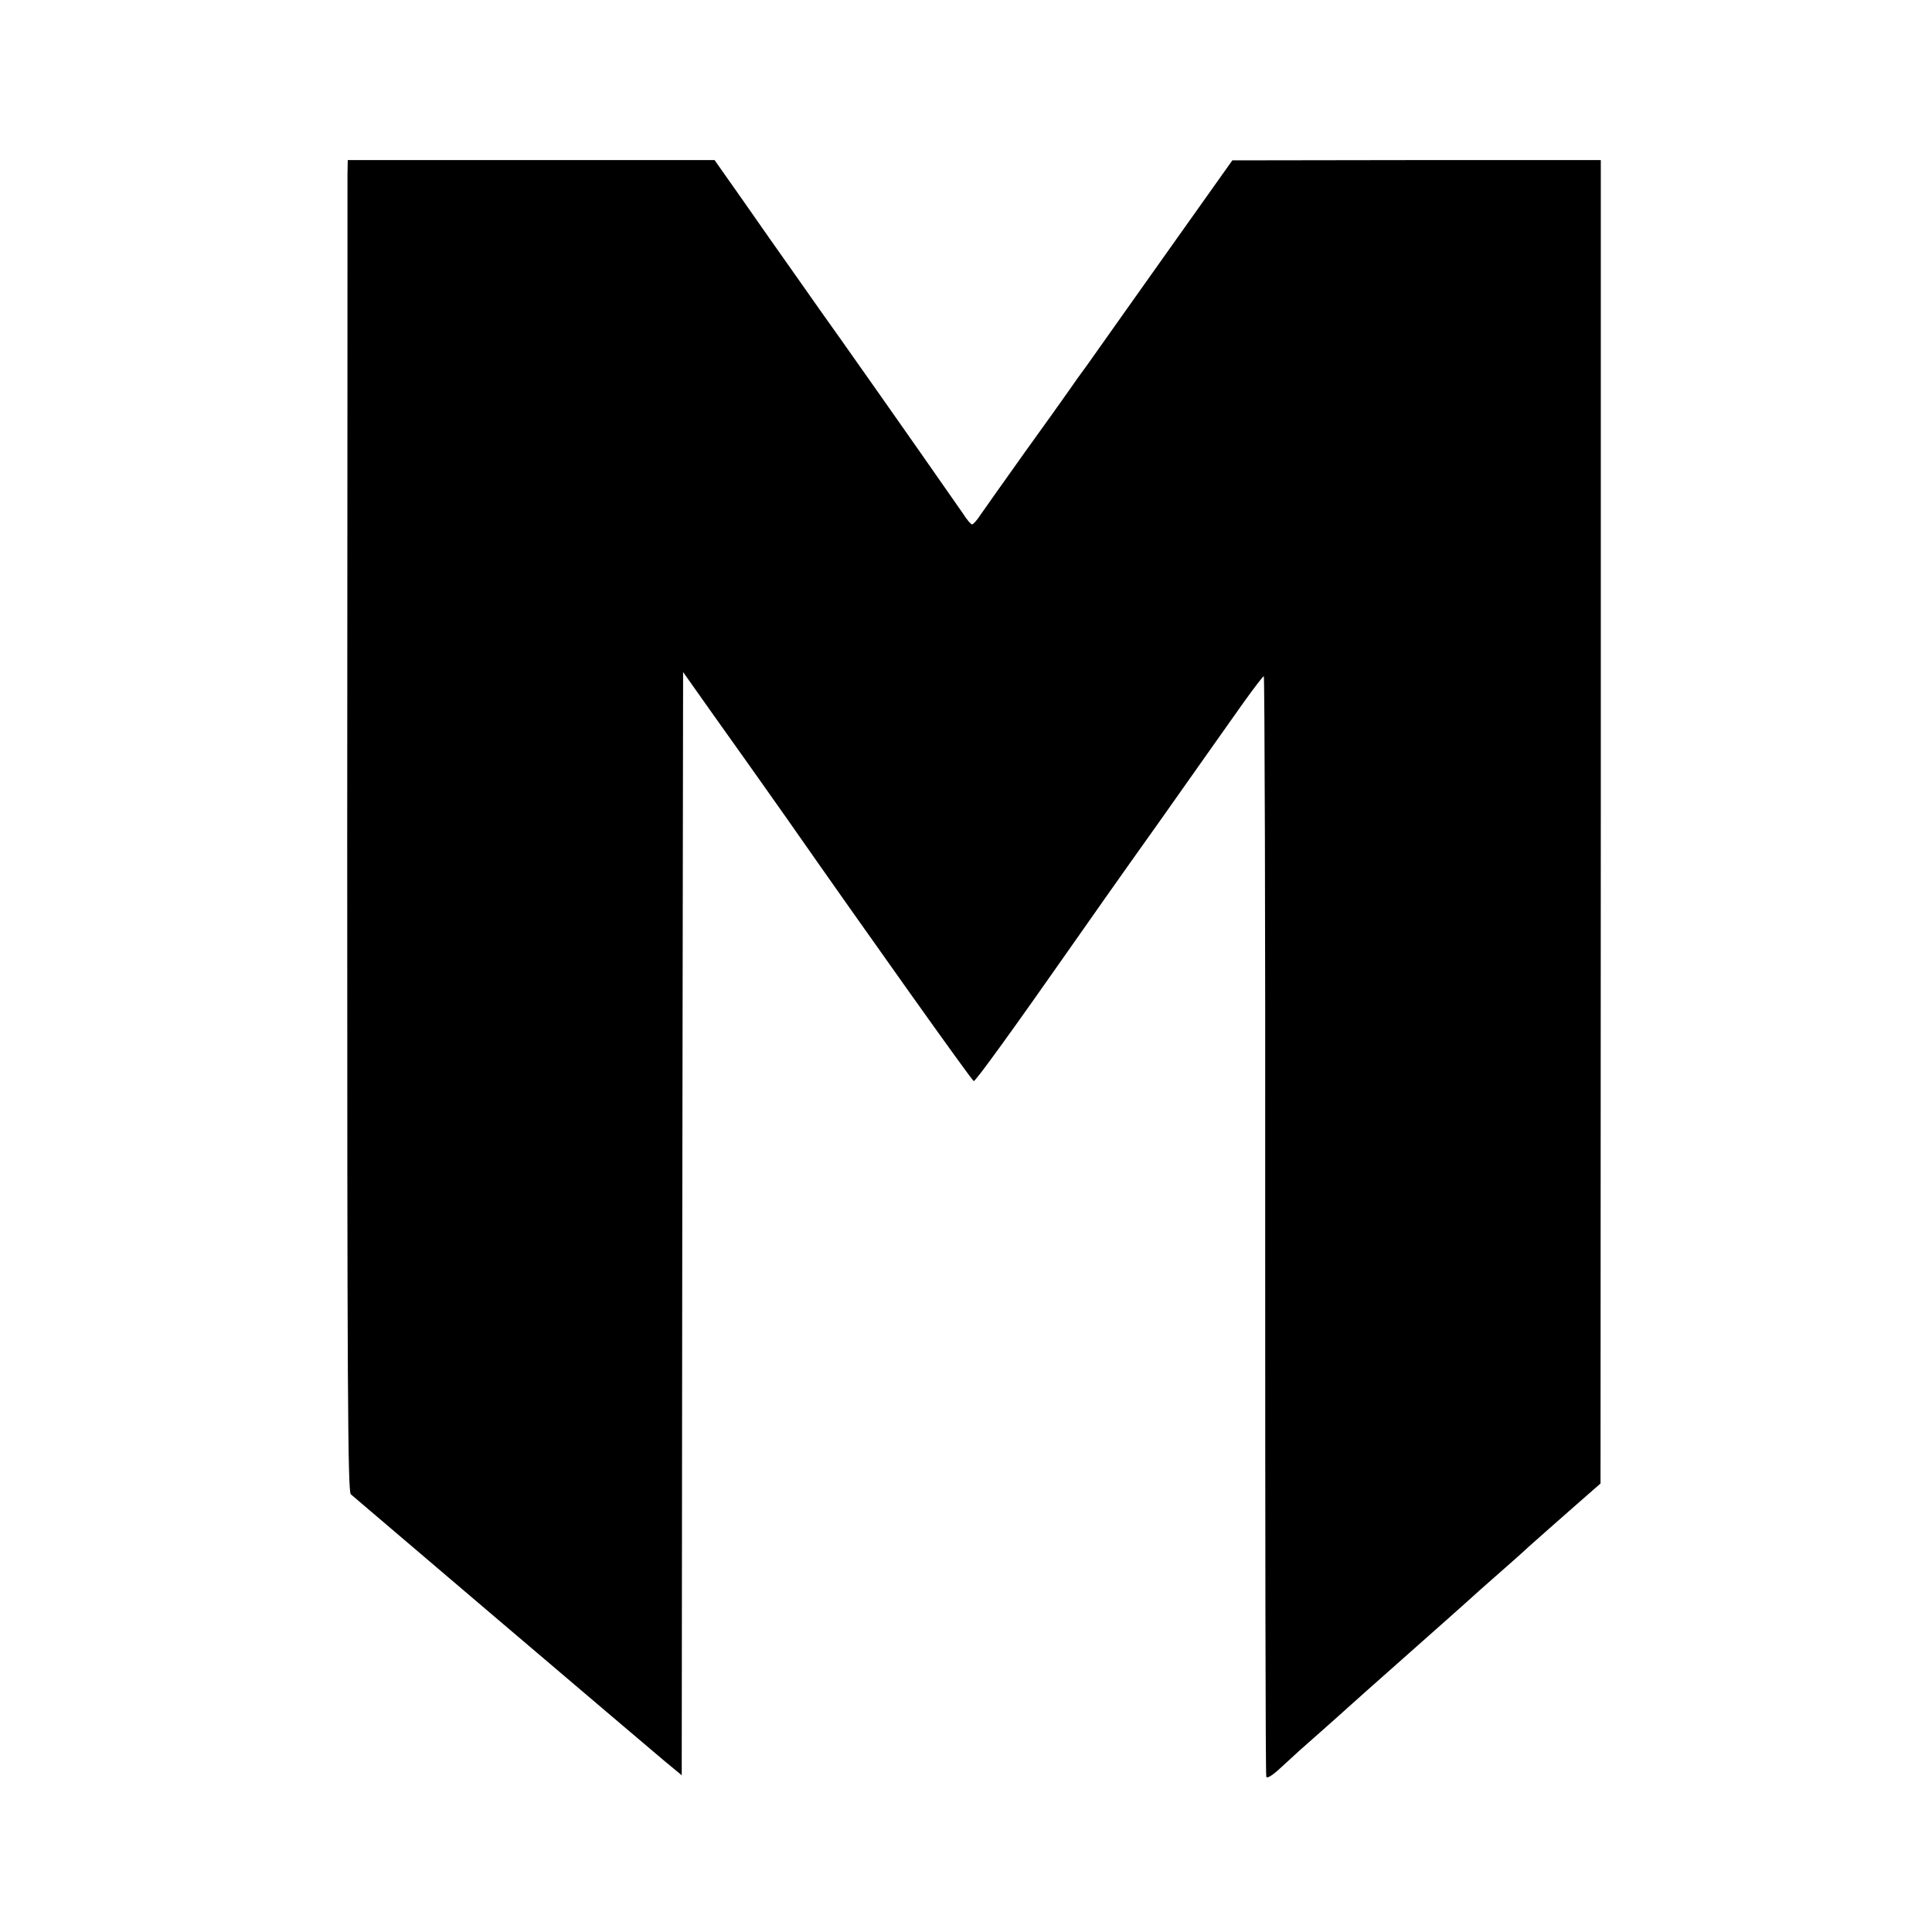 <?xml version="1.0" standalone="no"?>
<!DOCTYPE svg PUBLIC "-//W3C//DTD SVG 20010904//EN"
 "http://www.w3.org/TR/2001/REC-SVG-20010904/DTD/svg10.dtd">
<svg version="1.0" xmlns="http://www.w3.org/2000/svg"
 width="700pt" height="700pt" viewBox="0 0 700 700"
 preserveAspectRatio="xMidYMid meet">
<g transform="translate(0,700) scale(0.1,-0.1)"
fill="#000000" stroke="none">
<path d="M1259 6368 c0 -29 0 -1114 -1 -2412 0 -1974 2 -2360 13 -2370 8 -7
75 -64 149 -127 74 -63 241 -205 370 -315 376 -320 551 -468 617 -524 l63 -52
2 1999 3 1998 99 -140 c55 -77 112 -158 128 -180 16 -22 84 -119 152 -215 280
-401 667 -945 674 -947 6 -2 145 190 373 516 25 36 157 224 294 416 136 193
277 392 313 443 36 50 68 92 71 92 3 0 6 -894 5 -1987 0 -1094 1 -1994 4
-2000 2 -8 21 3 50 30 63 58 68 63 158 142 43 38 81 72 84 75 3 3 104 93 225
200 121 107 222 197 225 200 3 3 43 39 90 80 47 41 101 89 120 107 52 46 90
80 179 158 l80 70 1 2398 0 2397 -667 0 -668 -1 -245 -345 c-135 -191 -262
-369 -282 -398 -21 -28 -50 -69 -65 -91 -15 -22 -89 -125 -163 -228 -74 -104
-145 -204 -158 -223 -12 -19 -26 -34 -30 -34 -4 0 -19 17 -32 38 -22 32 -256
367 -444 633 -34 47 -105 148 -159 225 -54 76 -143 203 -198 282 l-100 142
-665 0 -664 0 -1 -52z"/>
</g>
</svg>
